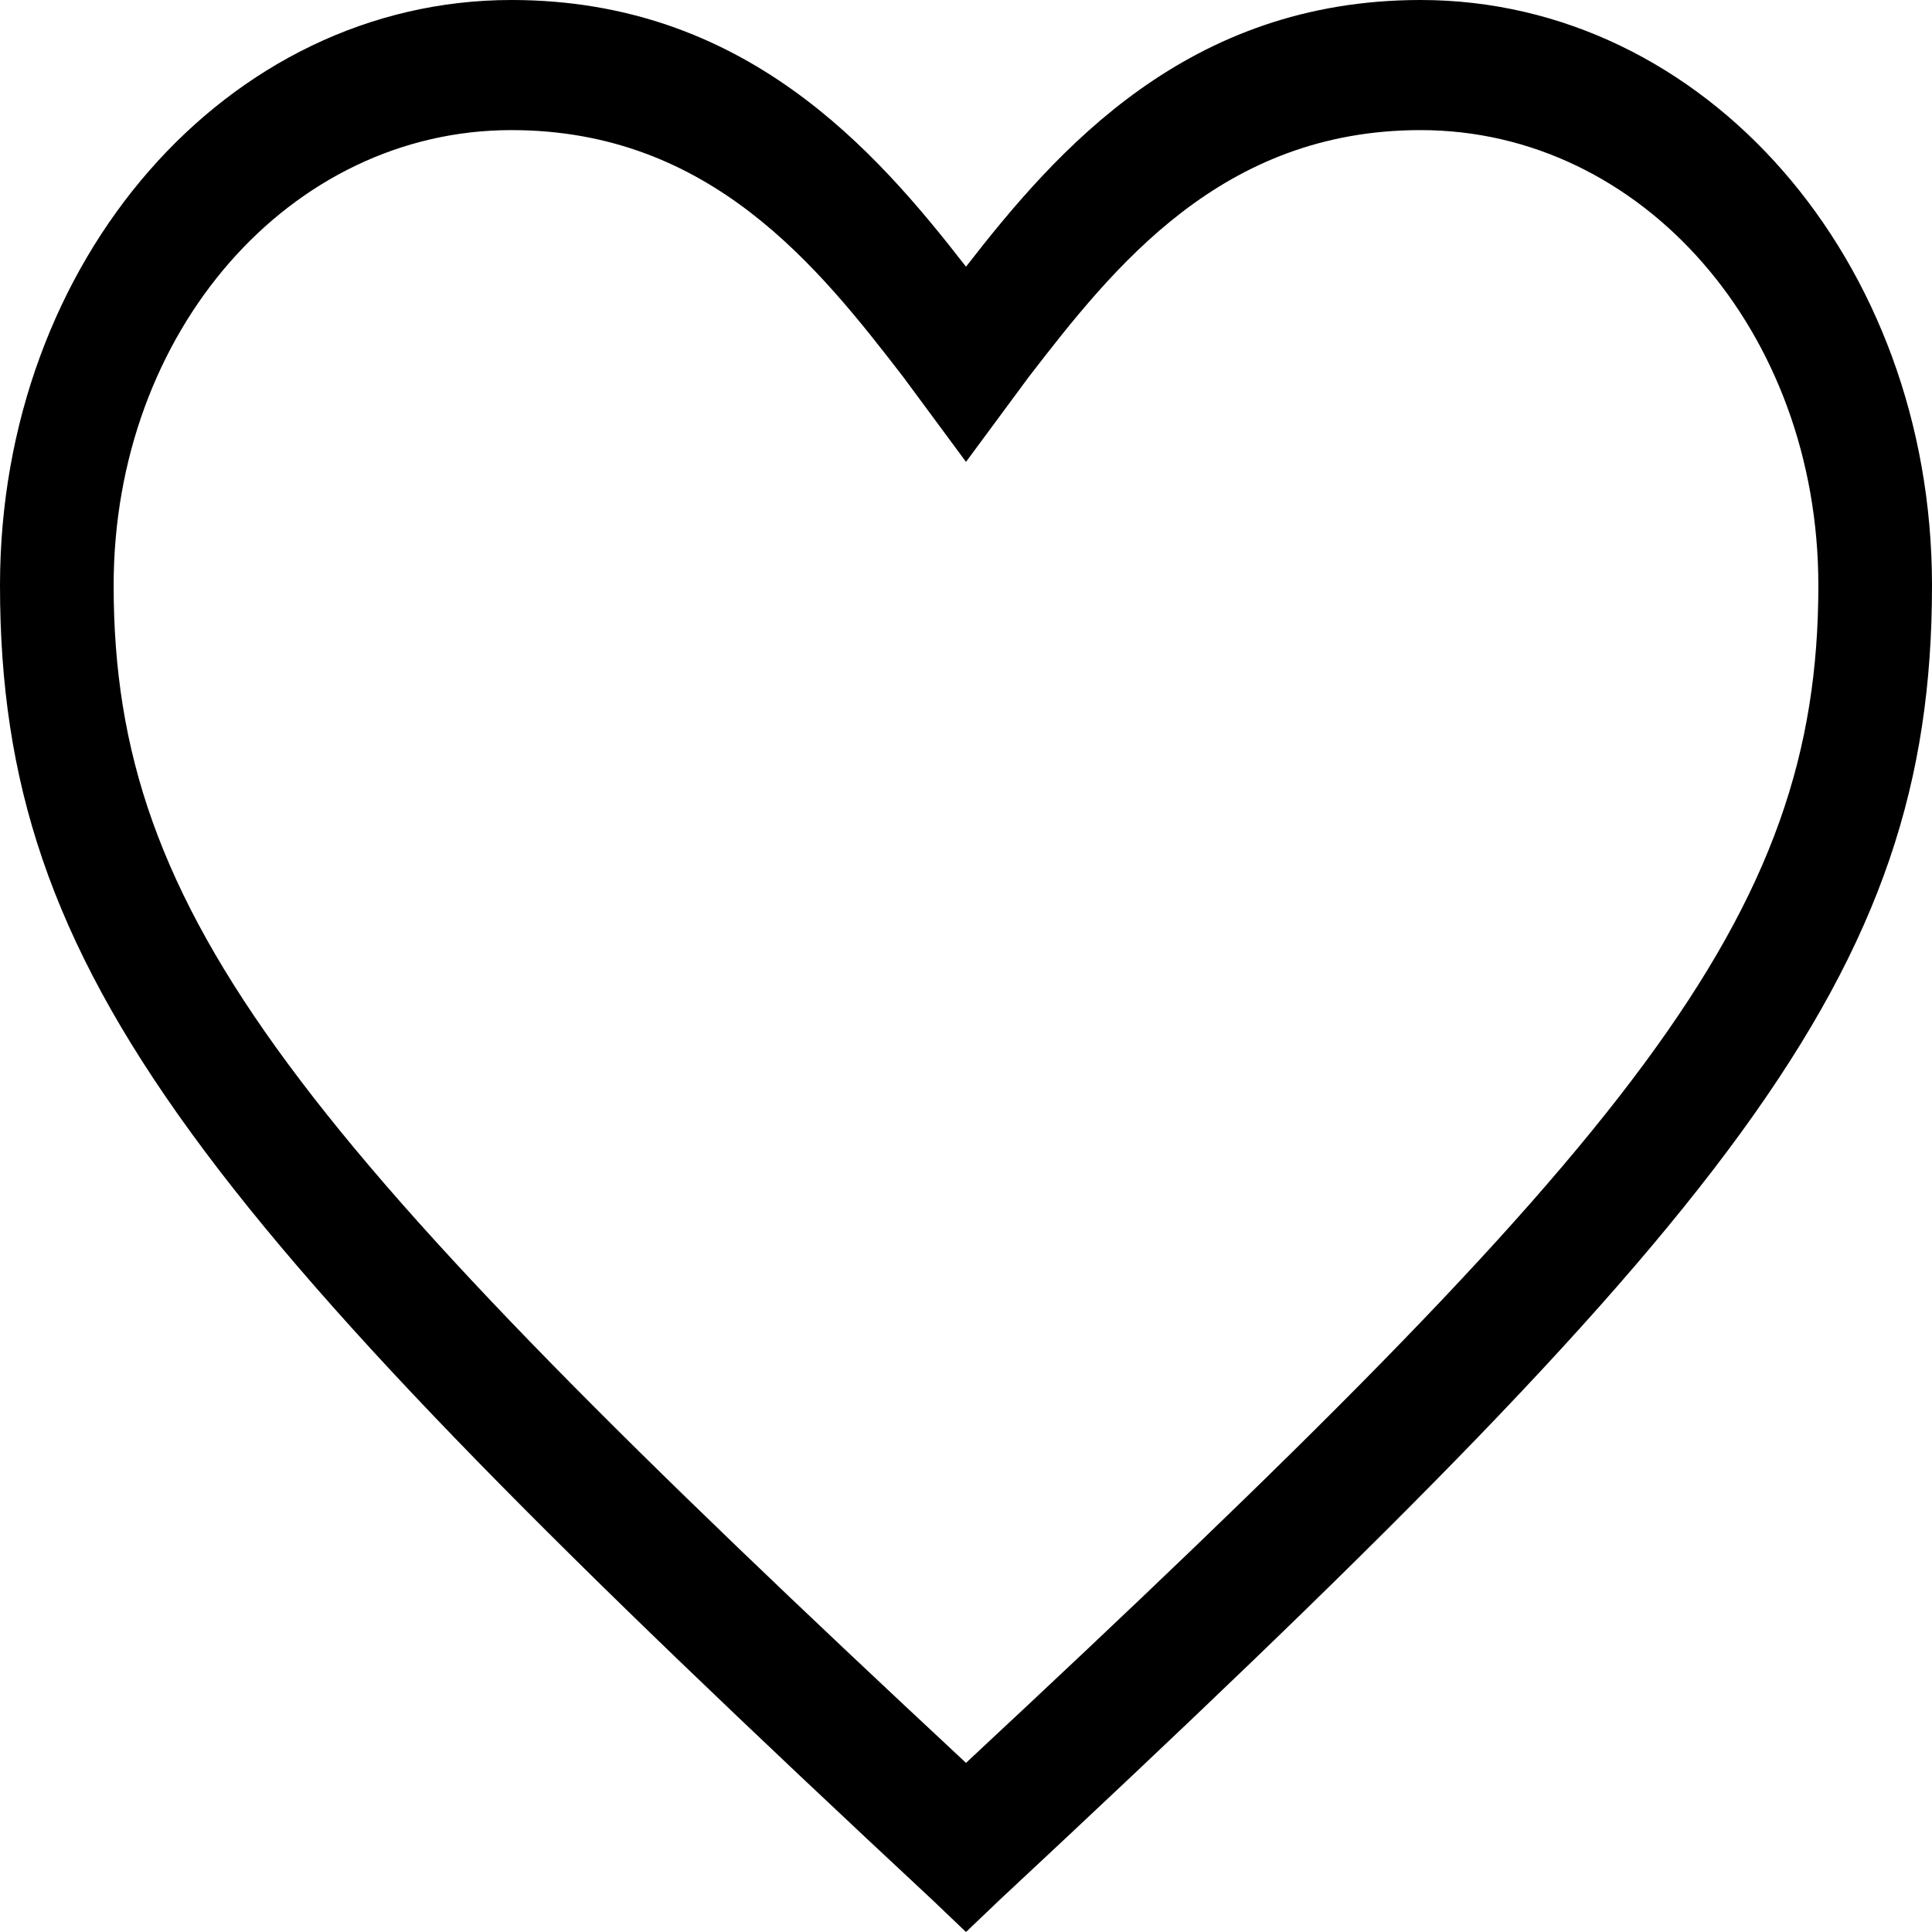 <?xml version="1.0" encoding="UTF-8"?> <svg xmlns="http://www.w3.org/2000/svg" width="96" height="96" viewBox="0 0 96 96" fill="none"> <path d="M48 96L46.306 94.384C9.882 60.444 0 48.485 0 29.091C0 12.929 11.294 0 25.412 0C36.988 0 43.482 7.434 48 13.252C52.518 7.434 59.012 0 70.588 0C84.706 0 96 12.929 96 29.091C96 48.485 86.118 60.444 49.694 94.384L48 96ZM25.412 6.465C14.4 6.465 5.647 16.485 5.647 29.091C5.647 45.576 14.682 56.566 48 87.596C81.318 56.566 90.353 45.576 90.353 29.091C90.353 16.485 81.6 6.465 70.588 6.465C60.706 6.465 55.341 13.252 51.106 18.747L48 22.95L44.894 18.747C40.659 13.252 35.294 6.465 25.412 6.465Z" fill="black"></path> </svg> 